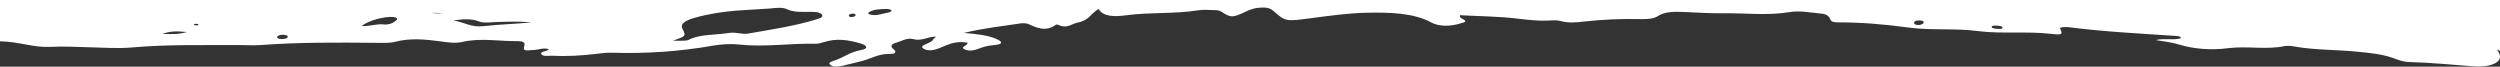 <?xml version="1.0" encoding="utf-8"?>
<!-- Generator: Adobe Illustrator 27.6.1, SVG Export Plug-In . SVG Version: 6.00 Build 0)  -->
<svg version="1.1" id="Vrstva_1" xmlns="http://www.w3.org/2000/svg" xmlns:xlink="http://www.w3.org/1999/xlink" x="0px" y="0px"
	 viewBox="0 0 1920 51.2" style="enable-background:new 0 0 1920 51.2;" xml:space="preserve">
<rect x="0" y="0" width="1920" height="51.2" fill="#333333" stroke="none"/>
<style type="text/css">
	.st0{fill:#FFFFFF;}
</style>
<path class="st0" d="M38.5,36c10.2-0.5,20,0,30.1,0.3c11,0.3,22.4,1.1,33.4,0.1c27.2-2.4,54.7-1.6,82-1.8c5.4,0,10.8,0.4,16,0
	c29.6-2.2,59.5-2,89.3-1.7c4.8,0,9.9,0.3,14.2-0.8c11.4-3,22.9-1.9,34.3-0.4c5.8,0.8,11.8,1.8,17.3,0.5c14.2-3.3,28.5-0.4,42.7-0.6
	c3.5,0,5.5,0.9,5,3c-1.1,4.5-0.8,4.5,8.1,3.7c3.4-0.3,6.7-1.8,10.5-0.5c-0.7,1.8-7.5,1.7-5.5,4c1.6,1.8,5.5,0.9,8.5,1
	c11.3,0.6,22.4-0.1,33.4-1.4c4.1-0.5,8.4-1.1,12.6-0.9c26.5,0.8,52-1,76.9-5.4c6.6-1.1,13.4-1.6,20.5-0.9
	c19.7,2.2,39.1-1.1,58.7-0.6c1.9,0,4.2-0.6,5.8-1.1c10-3.4,19.3-1.8,28.4,0.8c5.6,1.6,6.3,4.1,0.8,5.1c-8.7,1.6-12.7,5.2-19.3,7.6
	c-3,1.1-7.1,2-4.3,4c2.6,2,6.7,1,10.1,0.3c4.8-1.1,9.5-2.3,14.2-3.5c7.3-1.8,12.2-5.7,22.2-5.4c2.9,0.1,4.1-1.7,2.6-2.9
	c-2.8-2.2-4-4.3,1.5-5.8c4-1.1,8-3.8,12.5-2.7c7.3,1.9,11.2-2,18-1.8c-1.3,1.1-2.4,1.8-2.6,2.4c-0.8,2.8-13,4.3-6.1,7.3
	c5.3,2.3,11.4-1.1,16.1-3c5-2,10.1-3.3,16.6-2.1c0.8,2.2-6.2,3.2-2.4,5c3.8,1.9,8,0.8,11.3-0.5c3.3-1.3,6.5-2.2,11-2.6
	c7.4-0.6,7.8-2.5,1.8-5c-6.1-2.5-13.5-3.5-24.5-4.4c15.9-3.8,30-5.2,43.4-7.3c1.8-0.3,4.9-0.1,6.1,0.4c7,3.3,13.7,6.1,21.4,0.5
	c0.1-0.1,1.2,0,1.5,0.1c6.8,3.4,10-0.6,14.6-1.5c9.3-1.8,10-6.6,16.4-10.6c3.8,6,12,6.1,21.7,4.8c17.9-2.4,37.2-0.9,55-3.8
	c3.8-0.6,8.5-0.2,12.8-0.1c2.1,0,3.6,0.4,5.1,1.3c6.6,4.3,8.3,4.4,15.6,1.2c3.8-1.7,7.1-3.7,12.6-4.3c5.1-0.5,8.6-0.3,11.7,2.5
	c9.2,8.2,9.5,8,28.6,5.5c13.9-1.8,27.6-3.8,42.2-4.2c18.6-0.4,36.6,0.1,50.2,7.4c1.4,0.8,3.2,1.5,5.1,1.9c7.4,1.6,14.1,0,19.5-1.7
	c5.5-1.8-4.2-2.9-2.3-5.7c14.8,0.8,30.3,0.9,44.8,2.7c7.9,0.9,15.3,1.8,23.3,1.4c3.2-0.2,6.3-0.4,9.3,0.4c5.6,1.6,11.5,1.1,17.2,0.4
	c14.6-1.6,29.4-2.3,44.5-1.9c5.2,0.1,9.6-0.3,12.7-2.3c4.9-3.3,12-3.6,19.9-3.2c9.6,0.4,19.3,1.1,28.9,1c17.5-0.3,35.2,2,52.5-0.9
	c7.8-1.3,15.9,0.4,23.8,1.1c5.9,0.5,6.6,2.9,7.8,5.2c0.8,1.5,3.9,1.6,6.6,1.6c17.8,0,35.4,1.6,52.5,3.9c17.9,2.5,36.1,0.4,53.9,2.8
	c18.4,2.3,37.4,0,55.9,2.1c9.2,1,9.3,0.7,7-4.6c2.3-0.8,5.2-0.7,7.7-0.4c27.1,3.5,54.9,4.8,82.5,6.7c1.6,0.1,2.8,0.8,2.9,1.6
	c-5.4,1.9-12.5-0.2-19.5,1.5c6.4,1.1,12.4,1.7,17.1,3.2c12.3,3.8,25.6,4.7,38.7,3c14.2-1.8,29.4,1.4,43.2-1.6
	c2.1-0.4,5.4-0.1,7.9,0.4c15.8,2.8,32.6,2.3,48.8,4c9.1,0.9,17.7,1.8,25.5,4.4c4.3,1.5,8.4,3.4,14.2,3.5c16.1,0.4,31.9,2,47.8,3.2
	c16.5,1.2,25.2-4.4,19.5-11.7c-0.2-0.4-0.6-0.7-0.8-1.1l2.6,1.1V0L0,0l0,31.7C14.9,32,25.2,36.6,38.5,36z M124.6,26
	c6.9-2.3,11.5-2.1,18.9-1.4C136.6,26.6,131.7,26.2,124.6,26z M151.6,19.5c-0.7,0.1-1.7-0.2-2.6-0.3c-0.3-0.6,0.2-0.9,1.4-0.9
	c0.4,0,1.1,0,1.4,0.1C152.6,18.8,152.6,19.3,151.6,19.5z M216.3,30c-2.3,0-3.6-0.6-3.5-1.8c0.8-1,2.3-1.6,4.6-1.5
	c2.2,0.1,4,0.6,3.5,1.8C220.5,29.5,218.5,30,216.3,30z M304.5,15.4c-1.6,1.6-3.7,3.1-7.9,3.4c-0.5,0-1.1,0.1-1.6,0
	c-5.7-0.8-11,1.6-17.3,1.2c5-4.2,17.7-7.6,24.5-6.9C304.8,13.4,305.6,14.4,304.5,15.4z M332,9.8l9.1,0.3
	C338.1,10.3,333.1,10.4,332,9.8z M371.2,20.1c-9.5,1.1-14.9-3.2-23.1-4.4c6.7-0.9,13.4-1.7,19.6,0.7c3.5,1.4,8.1,0.8,12.3,0.6
	c9.5-0.4,18.9-0.7,28.4,0.2C396.1,18.4,383.5,18.7,371.2,20.1L371.2,20.1z M626.9,14.9c-16.2,5-34.5,7.8-52.5,10.9
	c-4.7,0.8-9.4-1.5-15.4-0.4c-10,1.6-21.8,0.8-30.1,5.2c-2,1.1-8.1,0.5-12.2,0.7c10-3.5,10.3-3.5,7.5-9c-2.2-4.2,2.5-6.7,9.2-8.6
	c10.1-2.9,21.2-4.7,33-5.6c8.4-0.6,17-1.1,25.4-1.6C596,6,601.1,5.5,604.2,7c5.4,2.6,11.6,2.1,17.9,2.1c3.8,0,7.8,0.1,9.2,2.2
	C632.6,13.1,629.5,14.1,626.9,14.9L626.9,14.9z M653.7,13.1c-1.5-0.1-2.1-0.8-1.7-1.6c0.2-0.4,1.2-0.9,2-1c1.8-0.2,3.2,0.2,3.1,1.1
	C657,12.4,656.1,13,653.7,13.1L653.7,13.1z M680.5,10c-4.2,0.8-8.1,2.6-13.1,0.9c-0.5-0.2-0.7-1-0.3-1.3c2.8-2.1,7.5-2.6,12.4-2.7
	c2.1-0.1,4.2,0,5.2,1.1C684.6,9.3,682.4,9.6,680.5,10L680.5,10z M1473.8,19.2c-2.5,0.1-3.8-0.6-3.8-1.7c0-1,1.1-1.8,3.5-1.8
	c2.2,0,4.1,0.3,3.9,1.6C1477.2,18.3,1475.8,18.9,1473.8,19.2L1473.8,19.2z M1533.1,22.1c-0.7-0.1-3.3-0.3-3.5-1.3
	c-0.2-1.3,2.4-1.2,4.3-1.1c2.1,0.1,4.3,0.6,4,1.8C1537.9,22.3,1536,22.3,1533.1,22.1z"/>
</svg>
